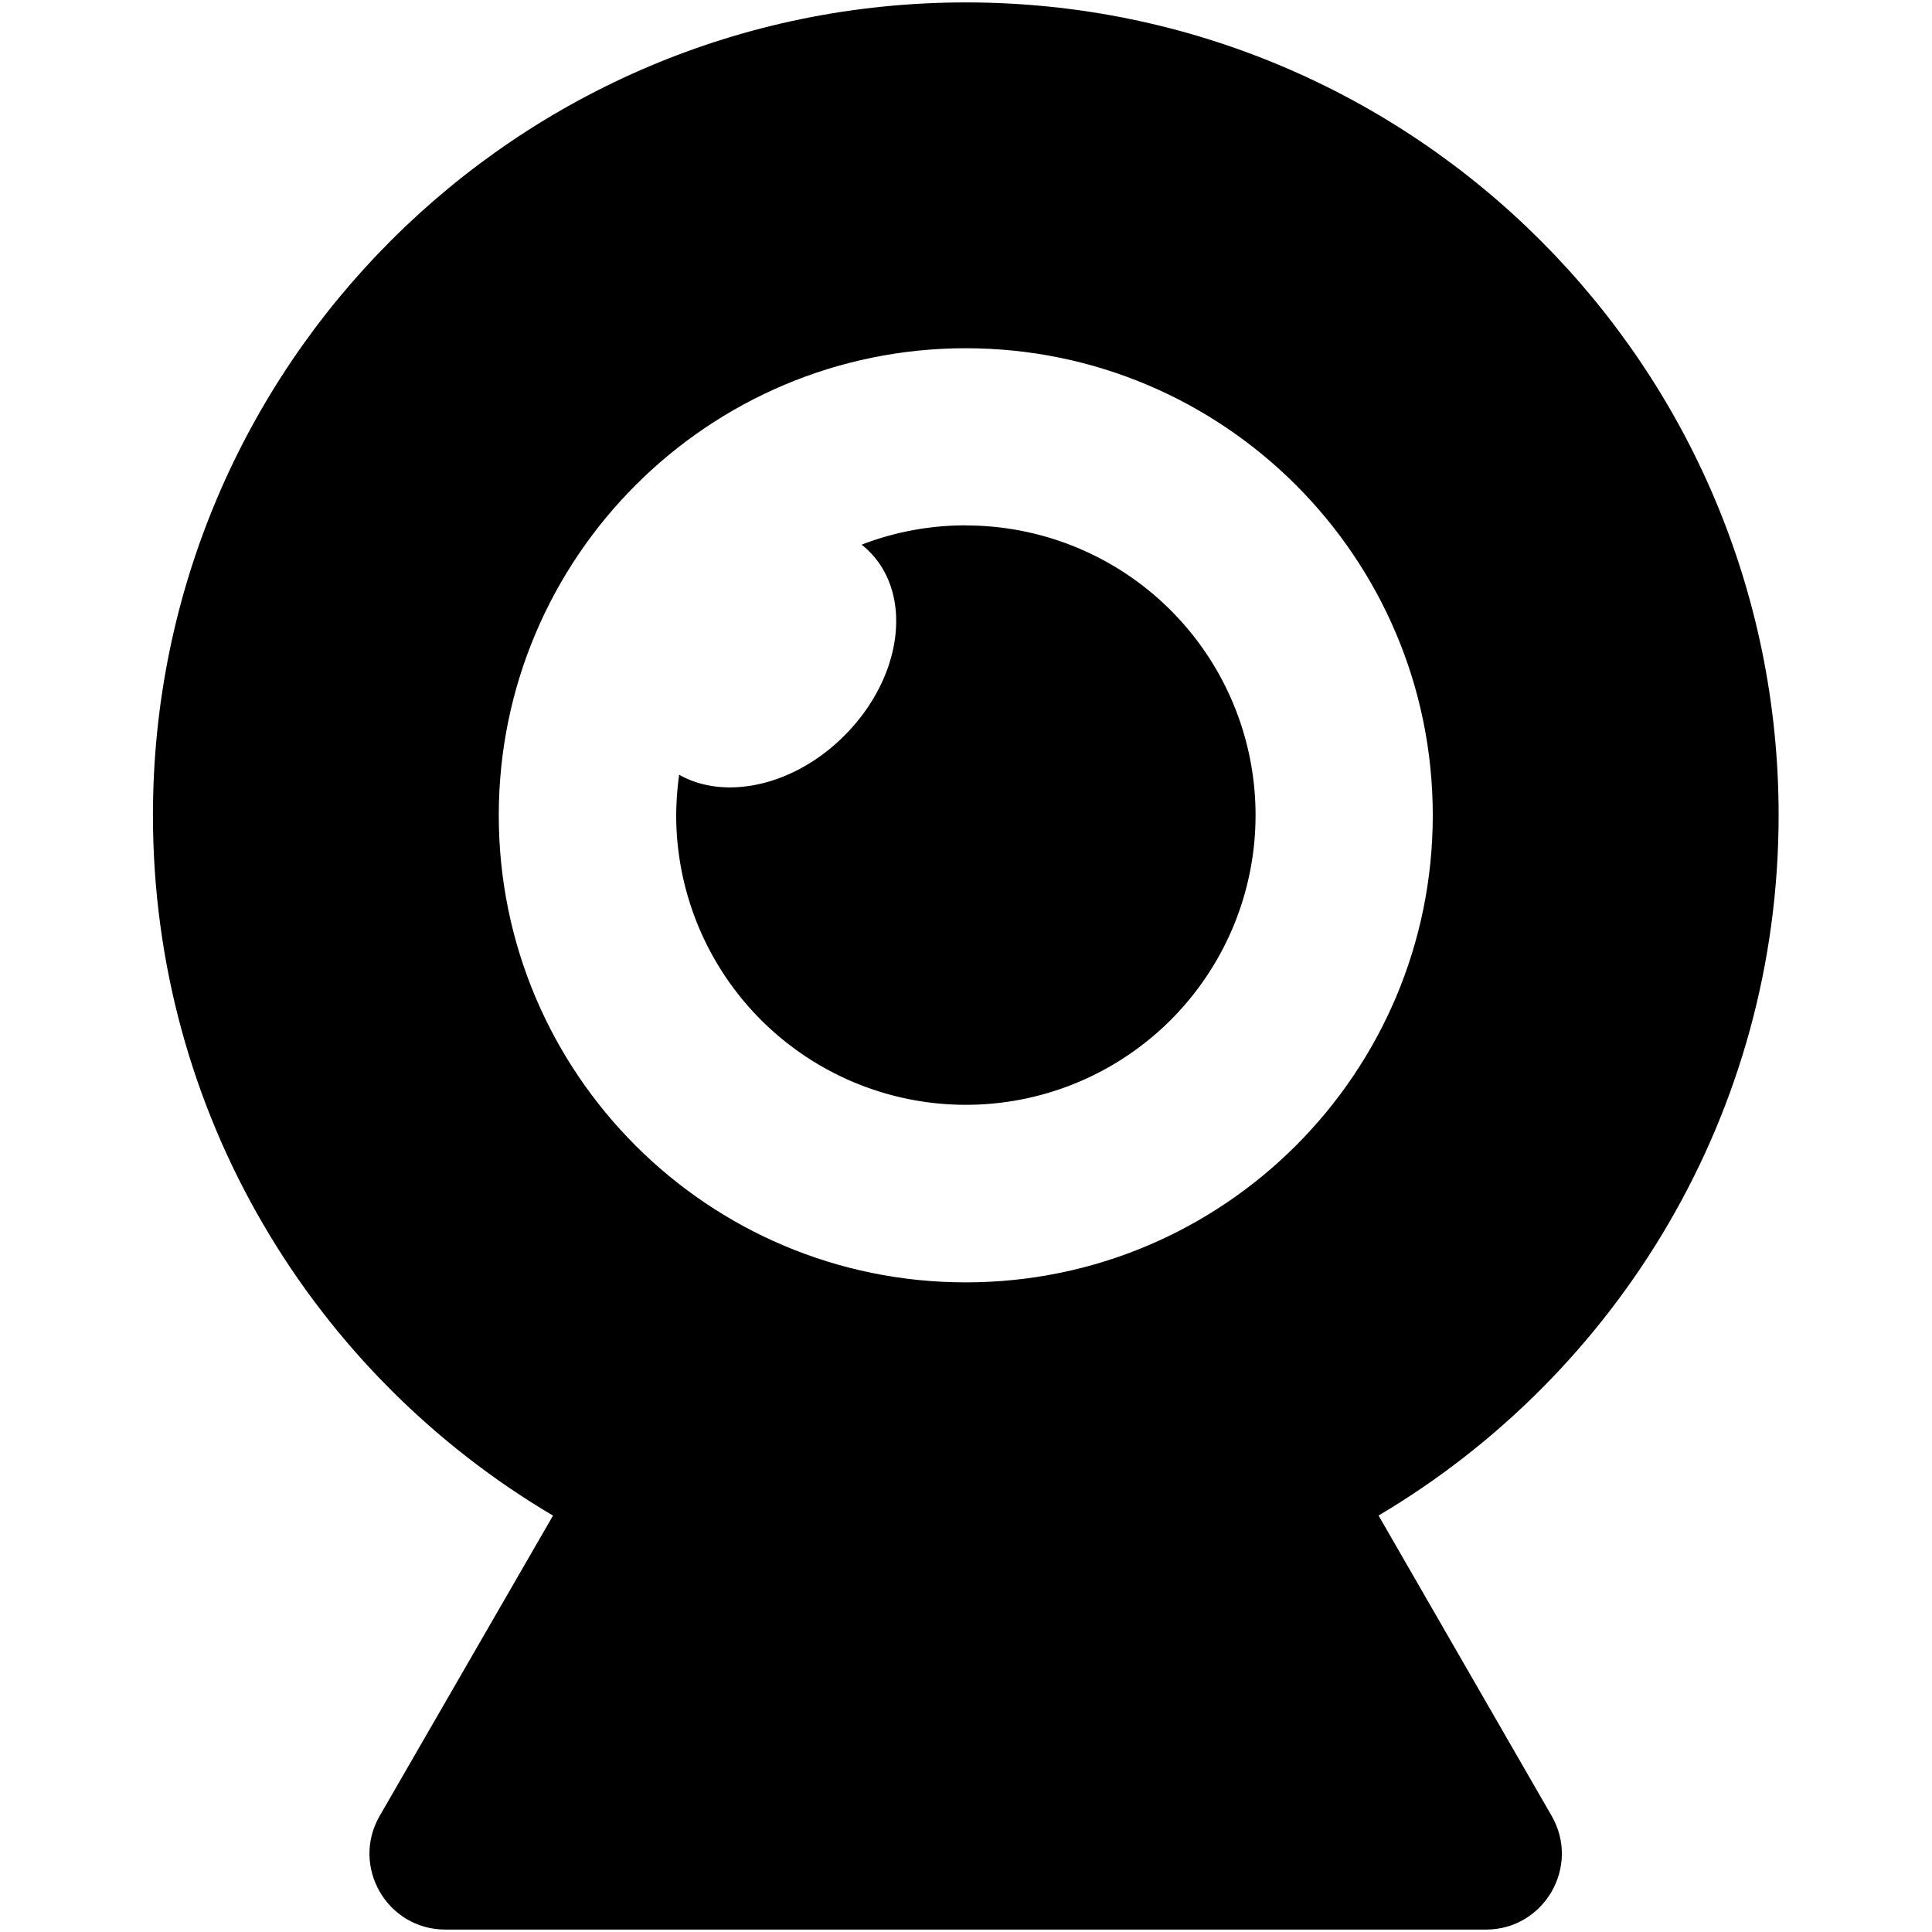 <?xml version="1.0" standalone="no"?><!DOCTYPE svg PUBLIC "-//W3C//DTD SVG 1.1//EN" "http://www.w3.org/Graphics/SVG/1.1/DTD/svg11.dtd"><svg t="1629198013331" class="icon" viewBox="0 0 1024 1024" version="1.1" xmlns="http://www.w3.org/2000/svg" p-id="45097" xmlns:xlink="http://www.w3.org/1999/xlink" width="64" height="64"><defs><style type="text/css"></style></defs><path d="M730.662 803.264c126.835-75.162 212.045-213.299 212.045-371.2C942.694 194.163 749.811 1.28 511.885 1.28S81.062 194.163 81.062 432.102c0 158.093 85.094 296.218 212.045 371.2l-91.827 159.078c-15.514 26.803 3.84 60.339 34.79 60.339h551.501c30.912 0 50.304-33.536 34.79-60.339zM511.885 679.68c-136.768 0-247.526-110.874-247.526-247.514S375.232 184.576 511.885 184.576s247.514 110.874 247.514 247.514S648.64 679.68 511.885 679.68z" p-id="45098" fill="#000000"></path><path d="M511.885 278.451a152.717 152.717 0 0 0-55.206 10.24 42.611 42.611 0 0 1 4.109 3.648c23.27 23.386 17.344 66.957-13.222 97.523-26.688 26.803-63.309 34.56-87.603 20.762a164.134 164.134 0 0 0-1.562 21.478 153.536 153.536 0 1 0 153.421-153.6z" p-id="45099" fill="#000000"></path></svg>